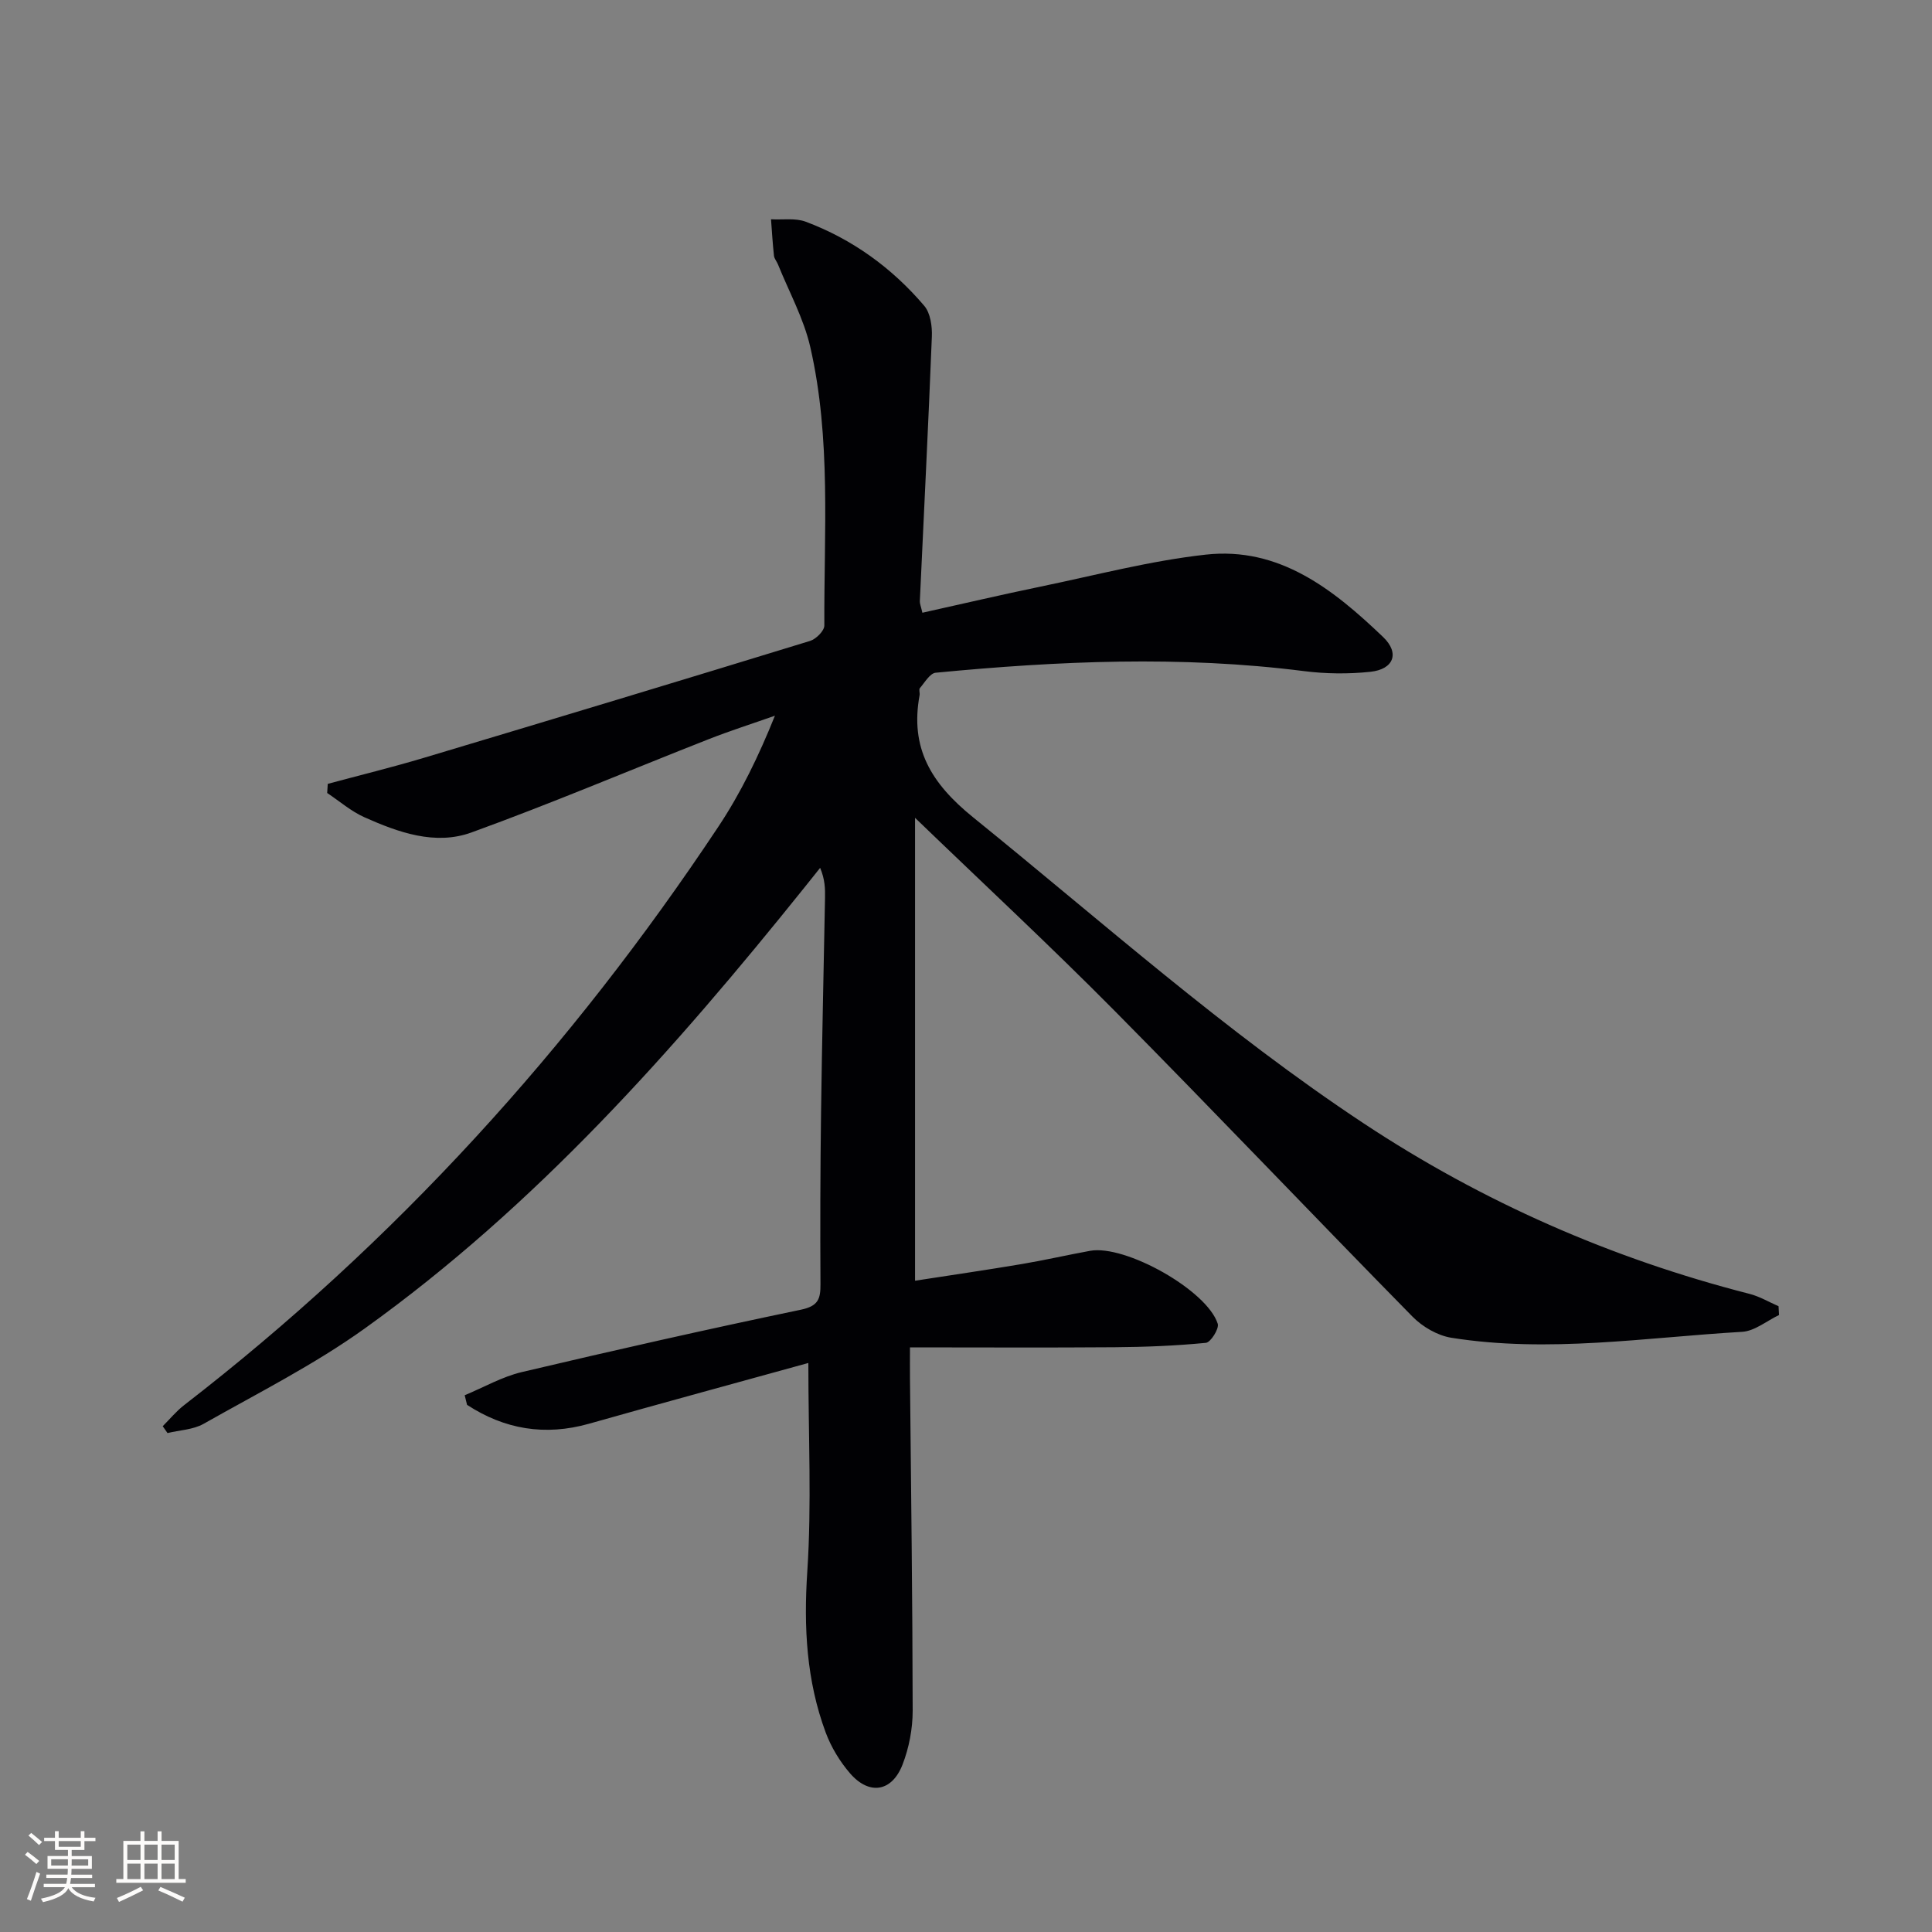 <svg enable-background="new 0 0 400 400" viewBox="0 0 400 400" xmlns="http://www.w3.org/2000/svg"><rect x="0" y="0" width="400" height="400" fill="#808080" stroke="none"/><path d="m167.36 282.19c-15.39 4.25-30.41 8.33-45.38 12.57-9.19 2.6-17.54 1.15-25.28-3.9-.16-.66-.33-1.32-.49-1.99 3.93-1.63 7.72-3.82 11.8-4.79 19.22-4.54 38.48-8.89 57.81-12.92 3.6-.75 4.07-2.24 4.05-5.29-.07-11.83-.04-23.66.12-35.49.19-14.81.55-29.62.82-44.43.04-1.94 0-3.87-1.01-6.27-1.07 1.34-2.14 2.69-3.22 4.03-27.06 33.72-55.68 65.96-91.04 91.32-10.47 7.51-22.13 13.38-33.39 19.76-2.16 1.22-4.97 1.3-7.47 1.91-.33-.47-.66-.94-.99-1.42 1.47-1.47 2.81-3.11 4.44-4.37 43.61-33.7 80.17-73.93 110.61-119.77 4.66-7.01 8.36-14.66 11.7-22.96-4.59 1.62-9.24 3.1-13.77 4.88-16.36 6.43-32.56 13.31-49.08 19.3-7.49 2.71-15.09-.01-22.13-3.15-2.77-1.23-5.16-3.33-7.72-5.03.04-.63.08-1.26.12-1.89 6.61-1.78 13.27-3.41 19.83-5.37 26.7-7.99 53.39-16.05 80.04-24.23 1.23-.38 2.95-2.1 2.94-3.18-.09-19.27 1.44-38.67-2.91-57.66-1.35-5.9-4.4-11.42-6.69-17.11-.25-.61-.76-1.18-.83-1.8-.27-2.51-.42-5.03-.61-7.54 2.41.14 5.03-.3 7.18.5 9.68 3.63 17.88 9.58 24.55 17.42 1.28 1.51 1.66 4.25 1.57 6.39-.72 18.26-1.65 36.52-2.49 54.78-.02.47.2.95.53 2.37 8.21-1.82 16.34-3.73 24.52-5.42 11.36-2.35 22.66-5.34 34.15-6.61 15.27-1.69 26.47 7.26 36.72 17.06 3.5 3.35 2.17 6.69-2.64 7.2-4.55.48-9.26.43-13.8-.15-25.42-3.23-50.81-2.1-76.19.34-1.2.11-2.27 2.02-3.28 3.19-.25.29.03.98-.06 1.47-2.01 10.93 2.37 18.22 11.05 25.25 26.65 21.56 52.24 44.44 80.91 63.4 24.6 16.27 51.27 27.97 79.86 35.29 2.09.53 4.02 1.69 6.02 2.56.03.61.06 1.21.1 1.82-2.55 1.21-5.04 3.33-7.65 3.48-20.05 1.17-40.09 4.43-60.19 1.23-2.87-.46-5.98-2.27-8.05-4.38-20.66-21.02-40.97-42.4-61.71-63.35-13.21-13.34-26.98-26.13-41.28-39.92v95.84c7.47-1.16 14.8-2.22 22.09-3.45 4.74-.8 9.43-1.88 14.15-2.74 7.28-1.33 24.22 8.16 26.43 15.1.32 1.02-1.46 3.85-2.45 3.95-6.25.61-12.55.86-18.84.91-13.94.11-27.87.03-42.43.03 0 2.38-.02 4.34 0 6.29.22 22.98.53 45.96.56 68.94 0 3.73-.75 7.67-2.1 11.15-2.2 5.66-6.89 6.39-10.85 1.83-2.12-2.45-3.92-5.42-5.05-8.45-4-10.76-4.58-21.83-3.82-33.33.92-13.92.22-27.93.22-43.2z" fill="#010104"/><g fill="#fcfbfa"><path d="m5.17 384 .55-.58c.85.61 1.65 1.24 2.4 1.87l-.59.64c-.83-.73-1.62-1.38-2.36-1.93m1.22 9.53-.82-.34c.71-1.76 1.37-3.64 1.98-5.63.24.13.5.25.76.36-.6 1.67-1.24 3.54-1.92 5.61m-.5-13.5.57-.54c.56.44 1.31 1.06 2.26 1.87l-.64.64c-.68-.66-1.41-1.32-2.19-1.97m3.25.46h2.24v-1.36h.77v1.36h4.57v-1.36h.76v1.36h2.28v.69h-2.28v1.84h-2.64v1.26h4.18v2.64h-4.21c0 .45-.02.86-.05 1.21h4.32v.69h-4.38c-.04.34-.1.75-.19 1.22h5.15v.69h-4.82c.87 1.19 2.51 1.92 4.93 2.19-.17.31-.3.57-.37.76-2.77-.49-4.52-1.41-5.26-2.76-.56 1.26-2.3 2.23-5.24 2.9-.12-.25-.26-.48-.43-.72 2.73-.55 4.38-1.34 4.96-2.38h-4.38v-.69h4.65c.1-.38.17-.79.21-1.22h-4.32v-.69h4.4c.03-.34.05-.75.05-1.21h-4.2v-2.64h4.23v-1.26h-2.69v-1.84h-2.24zm1.46 4.46v1.29h3.45c.01-.4.02-.57.01-.53v-.32-.45h-3.46zm1.55-2.59h4.57v-1.19h-4.57zm6.11 2.59h-3.42v.77c-.01.19-.01.37-.02.53h3.44z"/><path d="m32.63 379.16h.82v1.98h3.54v7.89h1.46v.78h-14.37v-.78h1.46v-7.89h3.54v-1.98h.82v1.98h2.73zm-3.49 11.48.5.73c-1.61.82-3.28 1.63-5 2.41-.13-.27-.28-.55-.44-.82 1.75-.72 3.4-1.49 4.94-2.32m-2.78-5.55h2.73v-3.18h-2.73zm0 3.95h2.73v-3.2h-2.73zm3.54-3.95h2.73v-3.18h-2.73zm0 3.95h2.73v-3.2h-2.73zm7.89 4.68c-1.84-.92-3.51-1.7-5.02-2.32l.45-.73c1.89.8 3.57 1.55 5.04 2.23zm-1.62-11.81h-2.73v3.18h2.73zm-2.73 7.13h2.73v-3.2h-2.73z"/></g></svg>